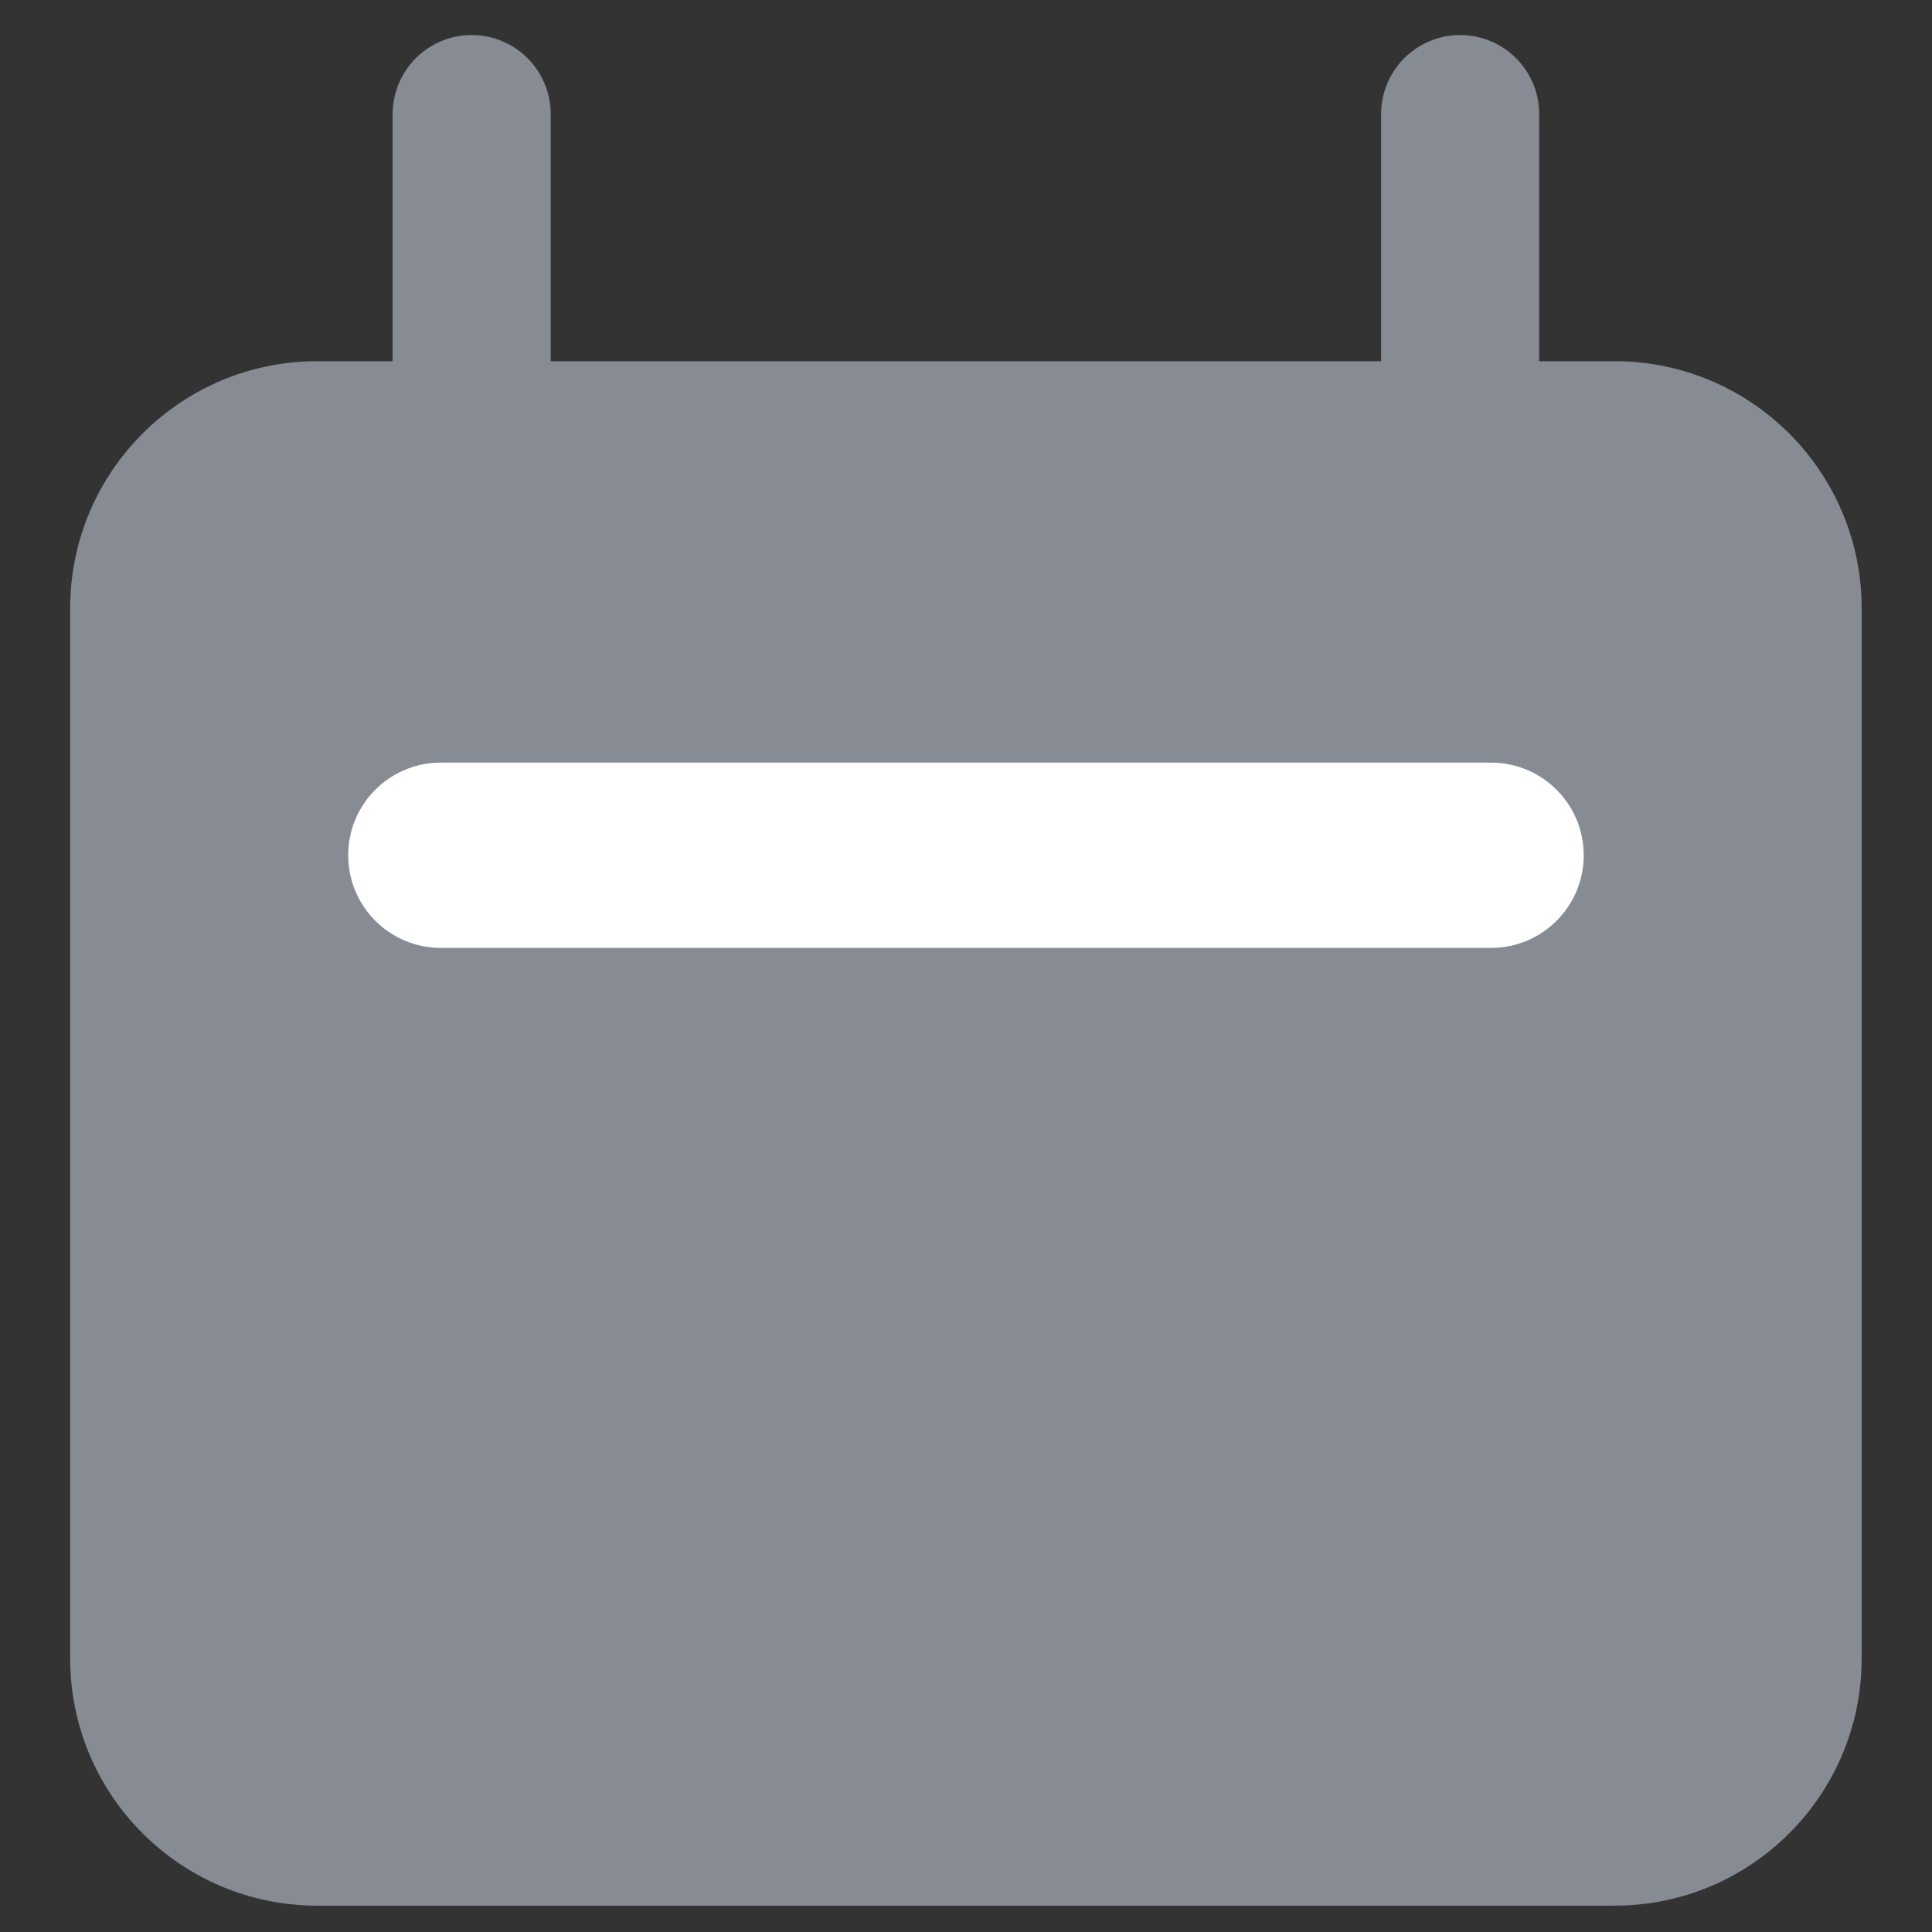 <svg width="22" height="22" viewBox="0 0 22 22" fill="none" xmlns="http://www.w3.org/2000/svg">
<rect x="0" y="0" width="22" height="22" fill="#333333" stroke="none"/>
<path d="M0.799 6.927C0.799 5.373 2.059 4.113 3.613 4.113H18.385C19.939 4.113 21.199 5.373 21.199 6.927V18.886C21.199 20.44 19.939 21.7 18.385 21.7H3.613C2.059 21.7 0.799 20.44 0.799 18.886V6.927Z" fill="#878B94"/>
<path d="M5.371 1.299V6.223" stroke="#878B94" stroke-width="1.8" stroke-linecap="round" stroke-linejoin="round"/>
<path d="M16.627 1.299V6.223" stroke="#878B94" stroke-width="1.8" stroke-linecap="round" stroke-linejoin="round"/>
<path fill-rule="evenodd" clip-rule="evenodd" d="M3.965 9.739C3.965 9.156 4.437 8.684 5.02 8.684H16.979C17.561 8.684 18.034 9.156 18.034 9.739C18.034 10.322 17.561 10.794 16.979 10.794H5.02C4.437 10.794 3.965 10.322 3.965 9.739Z" fill="white"/>
</svg>
